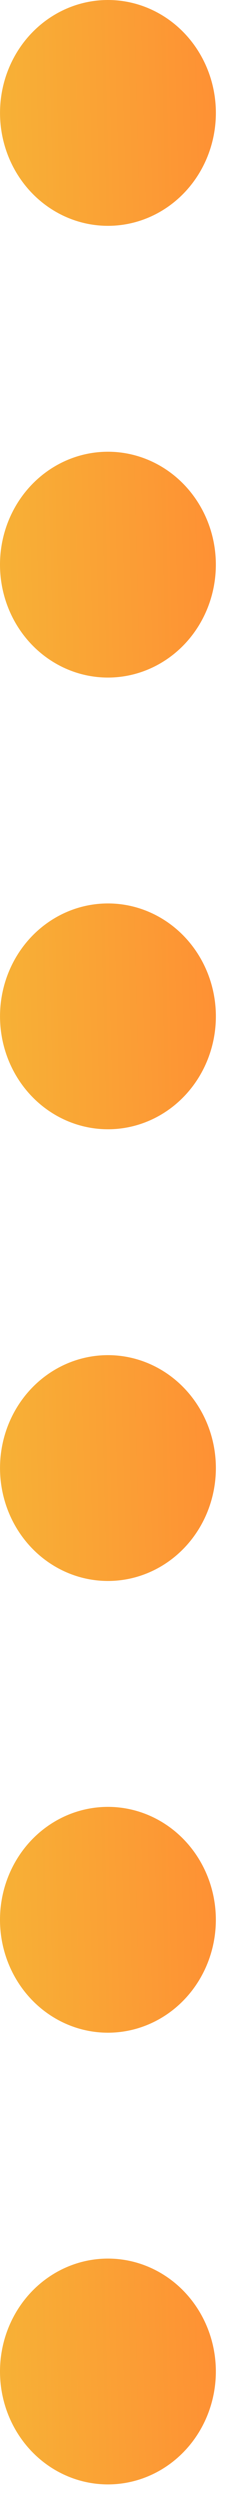 <?xml version="1.0" encoding="UTF-8"?> <svg xmlns="http://www.w3.org/2000/svg" width="10" height="107" viewBox="0 0 10 107" fill="none"> <ellipse cx="4.632" cy="101.5" rx="4.632" ry="4.833" fill="url(#paint0_linear_84_13)"></ellipse> <ellipse cx="4.632" cy="82.167" rx="4.632" ry="4.833" fill="url(#paint1_linear_84_13)"></ellipse> <ellipse cx="4.633" cy="62.833" rx="4.632" ry="4.833" fill="url(#paint2_linear_84_13)"></ellipse> <ellipse cx="4.633" cy="43.5" rx="4.632" ry="4.833" fill="url(#paint3_linear_84_13)"></ellipse> <ellipse cx="4.632" cy="24.167" rx="4.632" ry="4.833" fill="url(#paint4_linear_84_13)"></ellipse> <ellipse cx="4.633" cy="4.833" rx="4.632" ry="4.833" fill="url(#paint5_linear_84_13)"></ellipse> <defs> <linearGradient id="paint0_linear_84_13" x1="9.09" y1="99.921" x2="0.02" y2="100.162" gradientUnits="userSpaceOnUse"> <stop stop-color="#FE9134"></stop> <stop offset="1" stop-color="#F7B136"></stop> </linearGradient> <linearGradient id="paint1_linear_84_13" x1="9.09" y1="80.588" x2="0.02" y2="80.829" gradientUnits="userSpaceOnUse"> <stop stop-color="#FE9134"></stop> <stop offset="1" stop-color="#F7B136"></stop> </linearGradient> <linearGradient id="paint2_linear_84_13" x1="9.091" y1="61.254" x2="0.021" y2="61.496" gradientUnits="userSpaceOnUse"> <stop stop-color="#FE9134"></stop> <stop offset="1" stop-color="#F7B136"></stop> </linearGradient> <linearGradient id="paint3_linear_84_13" x1="9.091" y1="41.921" x2="0.021" y2="42.162" gradientUnits="userSpaceOnUse"> <stop stop-color="#FE9134"></stop> <stop offset="1" stop-color="#F7B136"></stop> </linearGradient> <linearGradient id="paint4_linear_84_13" x1="9.09" y1="22.588" x2="0.02" y2="22.829" gradientUnits="userSpaceOnUse"> <stop stop-color="#FE9134"></stop> <stop offset="1" stop-color="#F7B136"></stop> </linearGradient> <linearGradient id="paint5_linear_84_13" x1="9.091" y1="3.254" x2="0.021" y2="3.496" gradientUnits="userSpaceOnUse"> <stop stop-color="#FE9134"></stop> <stop offset="1" stop-color="#F7B136"></stop> </linearGradient> </defs> </svg> 